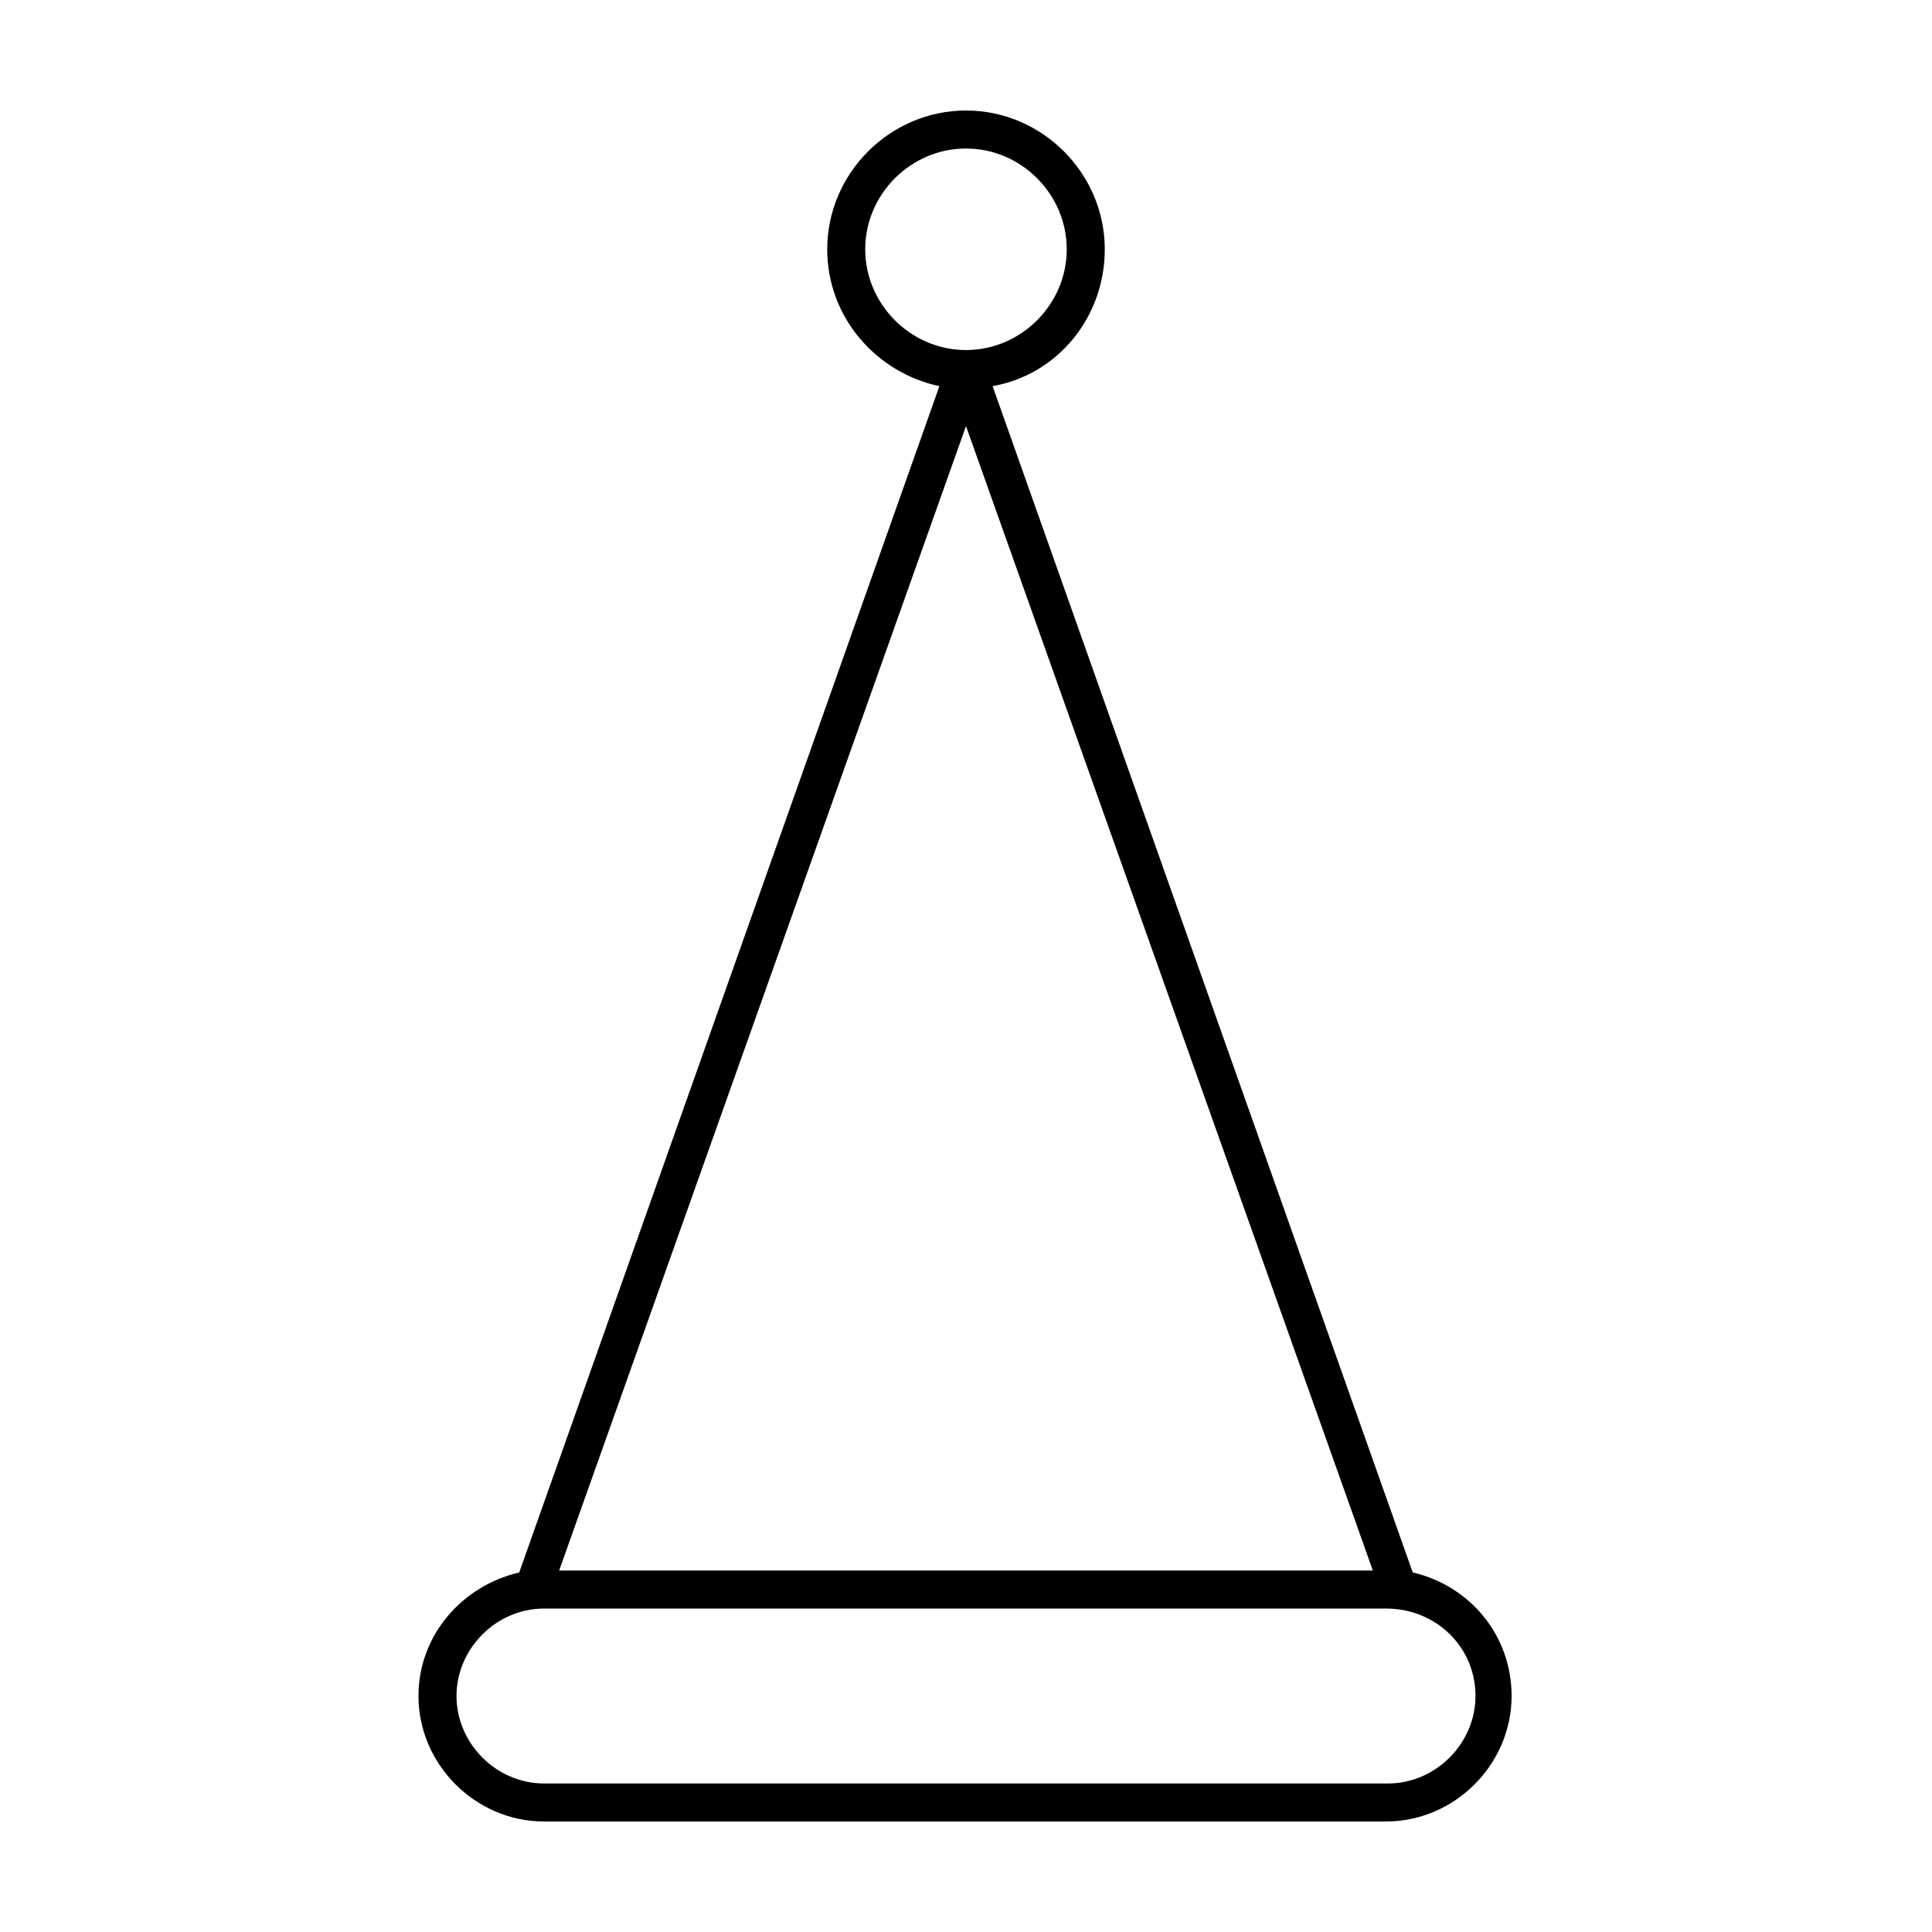 <?xml version="1.0" encoding="UTF-8"?>
<!-- The Best Svg Icon site in the world: iconSvg.co, Visit us! https://iconsvg.co -->
<svg fill="#000000" width="800px" height="800px" version="1.1" viewBox="144 144 512 512" xmlns="http://www.w3.org/2000/svg">
 <path d="m254.9 593.46c0 18.137 15.113 33.25 33.25 33.25h223.19c18.137 0 33.25-15.113 33.25-33.25 0-16.121-11.082-29.223-26.199-32.746l-111.34-314.38c17.129-3.023 29.727-18.137 29.727-36.273 0-20.152-16.625-36.777-36.777-36.777s-36.777 16.625-36.777 36.777c0 18.137 13.098 32.746 29.727 36.273l-111.35 314.38c-15.113 3.527-26.699 16.625-26.699 32.746zm280.12 0c0 12.594-10.578 23.176-23.176 23.176h-223.69c-12.594 0-23.176-10.578-23.176-23.176 0-12.594 10.578-23.176 23.176-23.176h223.19c13.102 0 23.68 10.078 23.68 23.176zm-242.84-33.25 107.82-303.29 107.82 303.29zm81.113-350.15c0-14.609 12.09-26.703 26.703-26.703 14.609 0 26.703 12.09 26.703 26.703 0 14.609-12.09 26.703-26.703 26.703s-26.703-12.094-26.703-26.703z"/>
</svg>